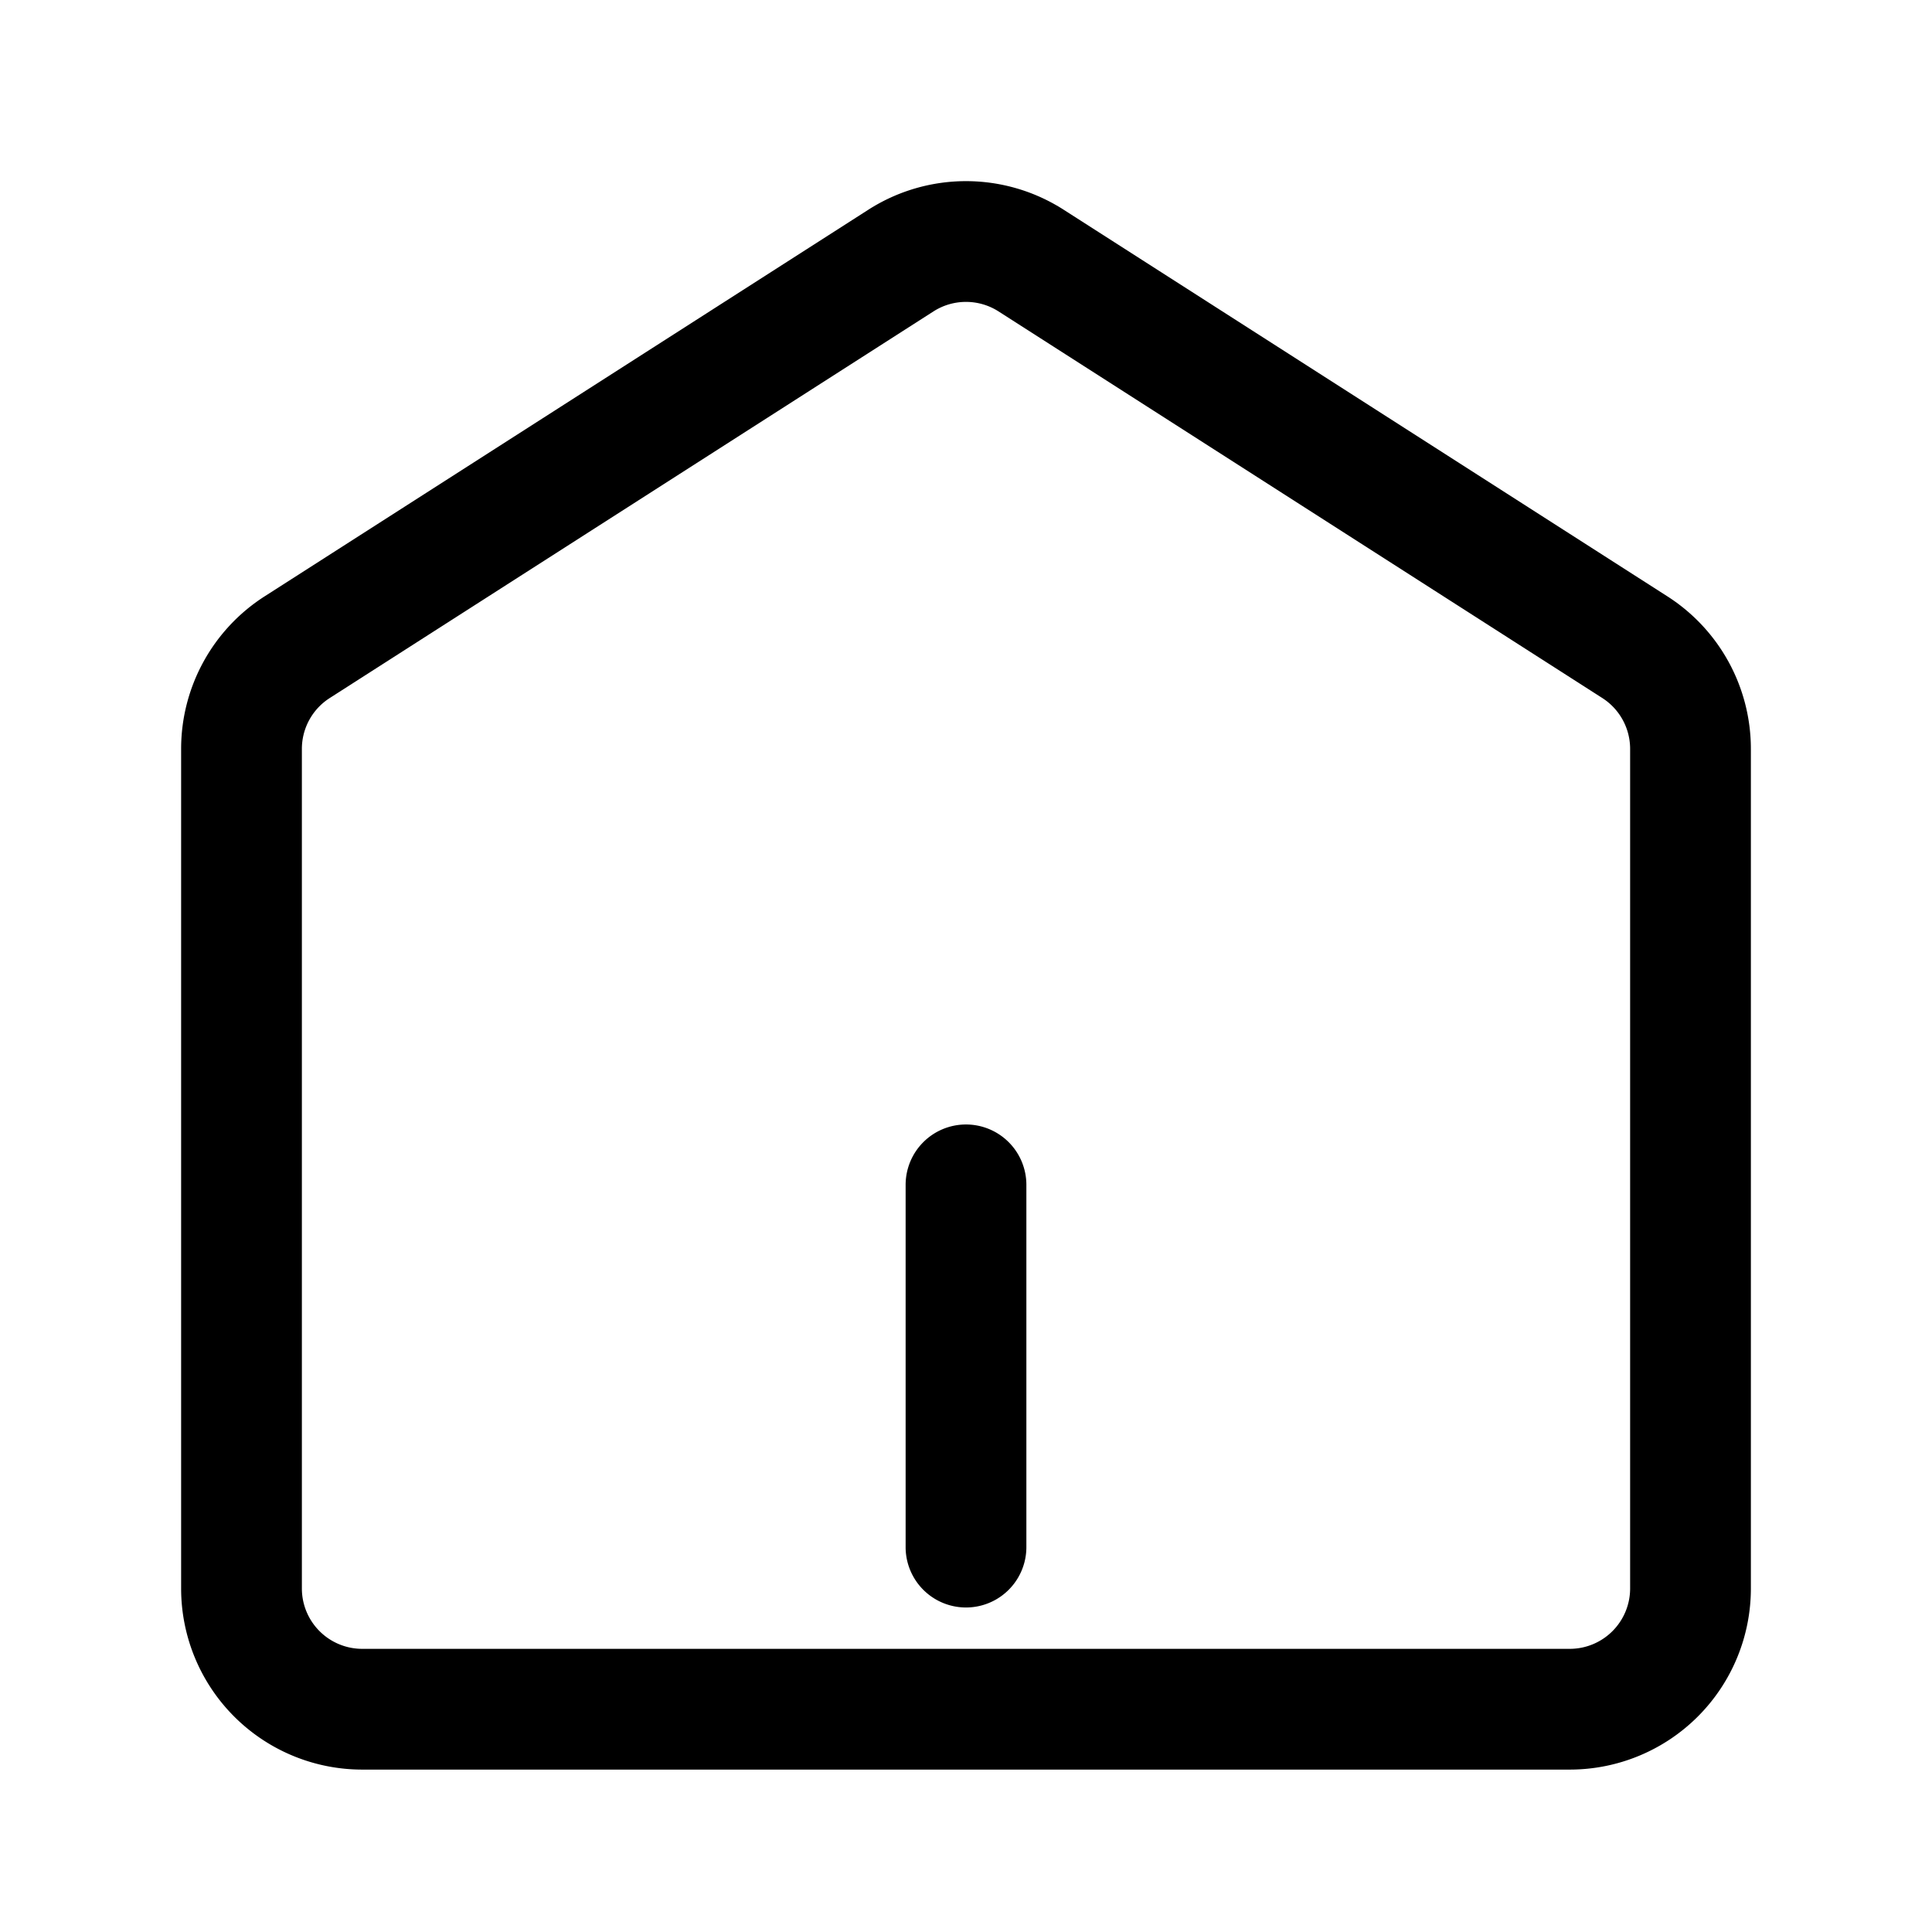 <svg class="svg-icon" style="width: 1em;height: 1em;vertical-align: middle;fill: currentColor;overflow: hidden;" viewBox="0 0 1024 1024" version="1.1" xmlns="http://www.w3.org/2000/svg"><path d="M460.224 111.168a96 96 0 0 1 103.552 0l320 204.928A96 96 0 0 1 928 396.928V841.92a96 96 0 0 1-96 96H192a96 96 0 0 1-96-96V396.928a96 96 0 0 1 44.224-80.832z m69.024 53.888a32 32 0 0 0-34.496 0l-320 204.928a32 32 0 0 0-14.752 26.944V841.92a32 32 0 0 0 32 32h640a32 32 0 0 0 32-32V396.928a32 32 0 0 0-14.72-26.944zM512 596a32 32 0 0 1 32 32v192a32 32 0 1 1-64 0v-192a32 32 0 0 1 32-32z"  /></svg>